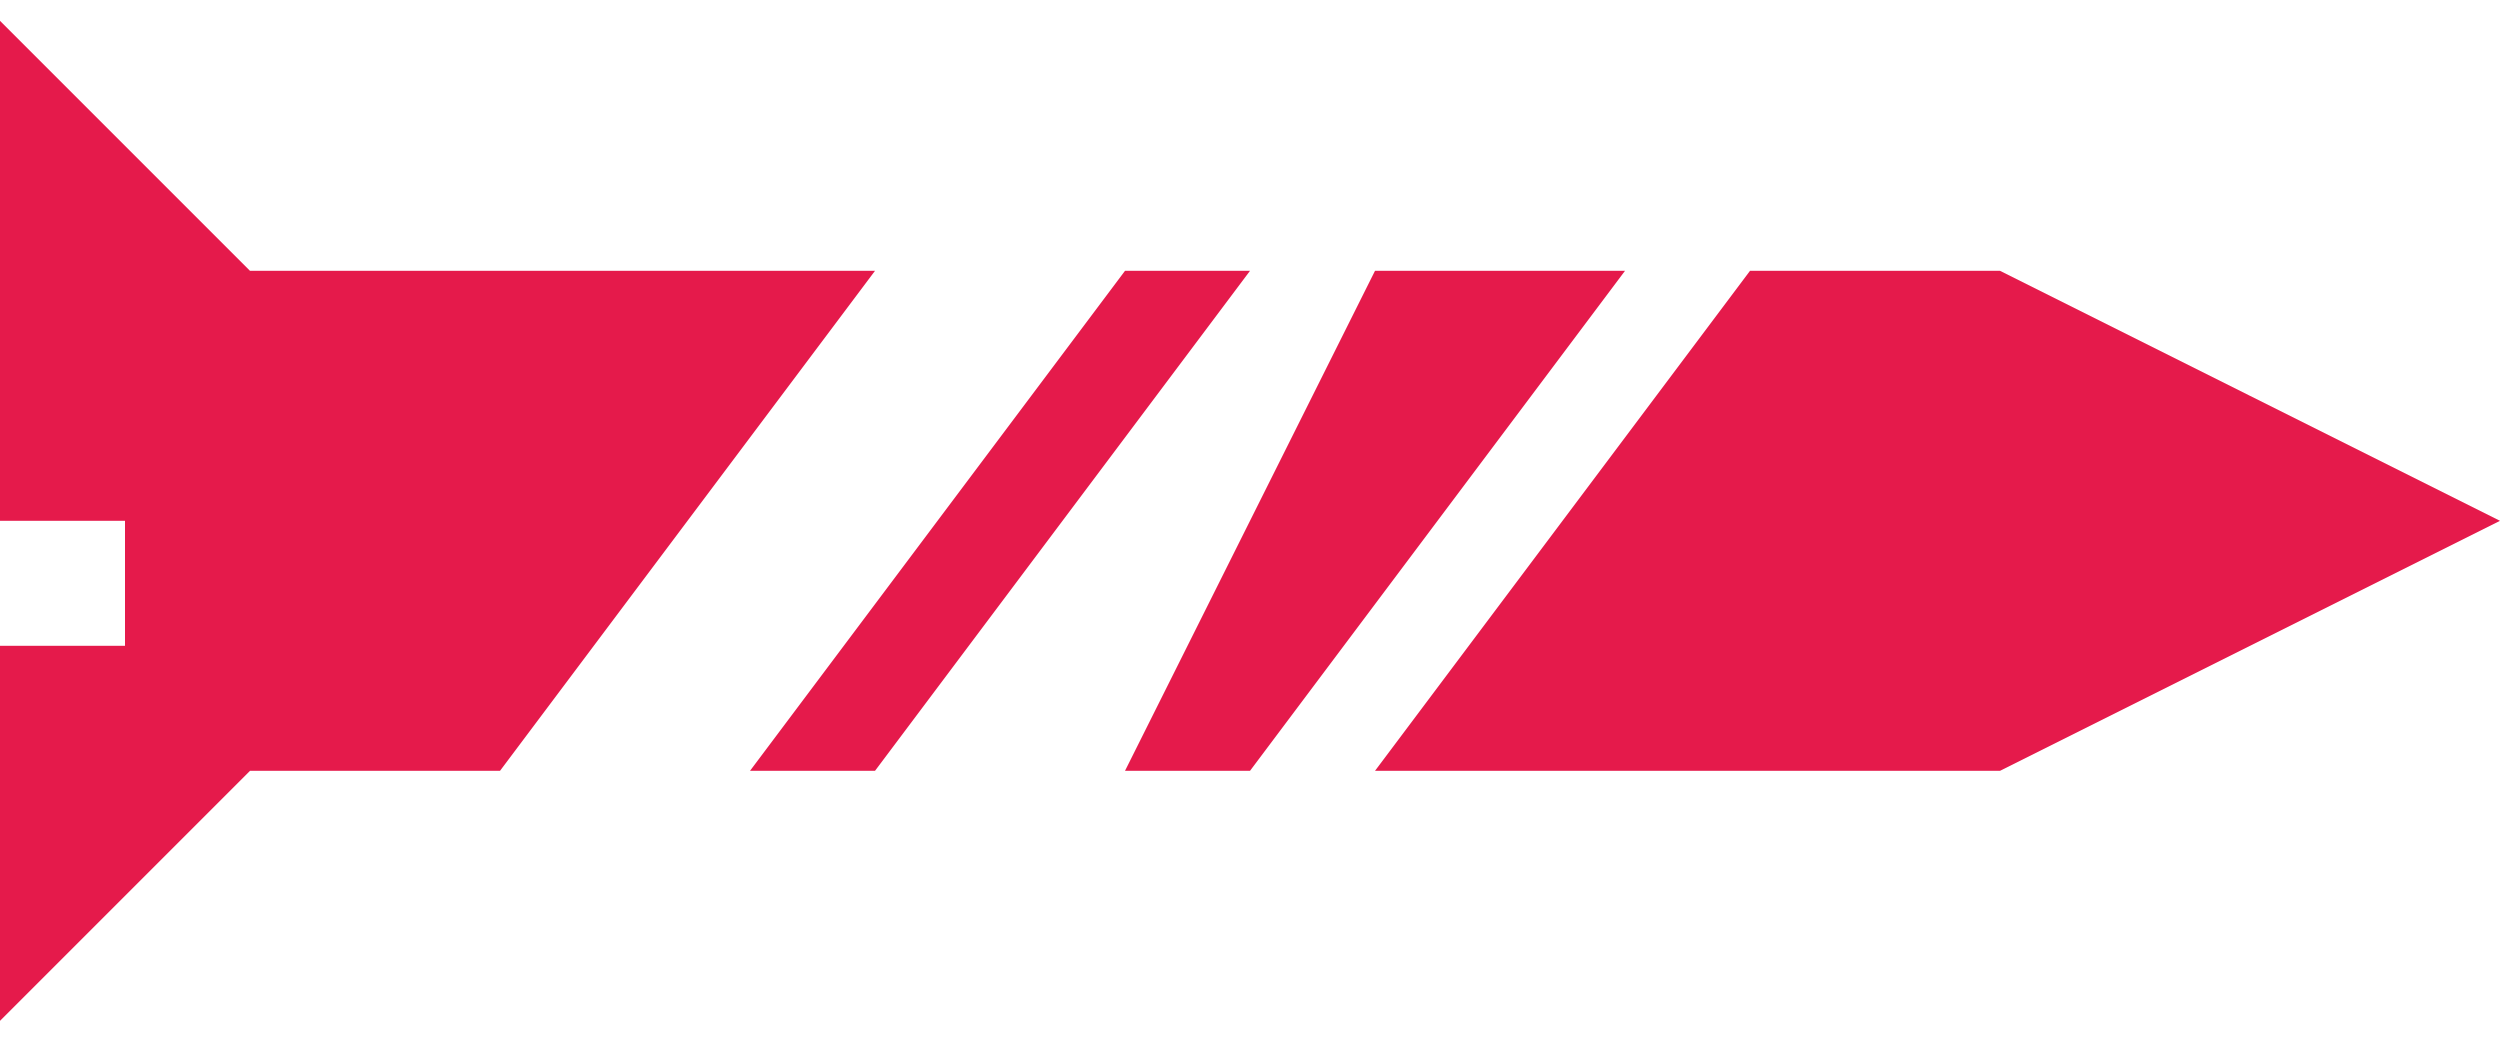<?xml version="1.0" encoding="UTF-8"?>
<!DOCTYPE svg PUBLIC "-//W3C//DTD SVG 1.1//EN" "http://www.w3.org/Graphics/SVG/1.1/DTD/svg11.dtd">
<!-- Creator: CorelDRAW Home & Student X7 -->
<svg xmlns="http://www.w3.org/2000/svg" xml:space="preserve" width="600px" height="250px" version="1.1" style="shape-rendering:geometricPrecision; text-rendering:geometricPrecision; image-rendering:optimizeQuality; fill-rule:evenodd; clip-rule:evenodd"
viewBox="0 0 20 8"
 xmlns:xlink="http://www.w3.org/1999/xlink">
 <defs>
  <style type="text/css">
   <![CDATA[
    .fil0 {fill:#E51A4B}
   ]]>
  </style>
 </defs>
 <g id="Слой_x0020_1">
  <g id="_591516608">
   <path class="fil0" d="M14 2l2 0c0,0 2,1 2,1l2 1 -2 1 -2 1 -5 0 3 -4z"/>
   <polygon class="fil0" points="11,2 13,2 10,6 9,6 "/>
   <polygon class="fil0" points="9,2 10,2 7,6 6,6 "/>
   <polygon class="fil0" points="2,6 2,6 0,8 0,5 1,5 1,4 0,4 0,0 2,2 2,2 7,2 4,6 "/>
  </g>
 </g>
</svg>
